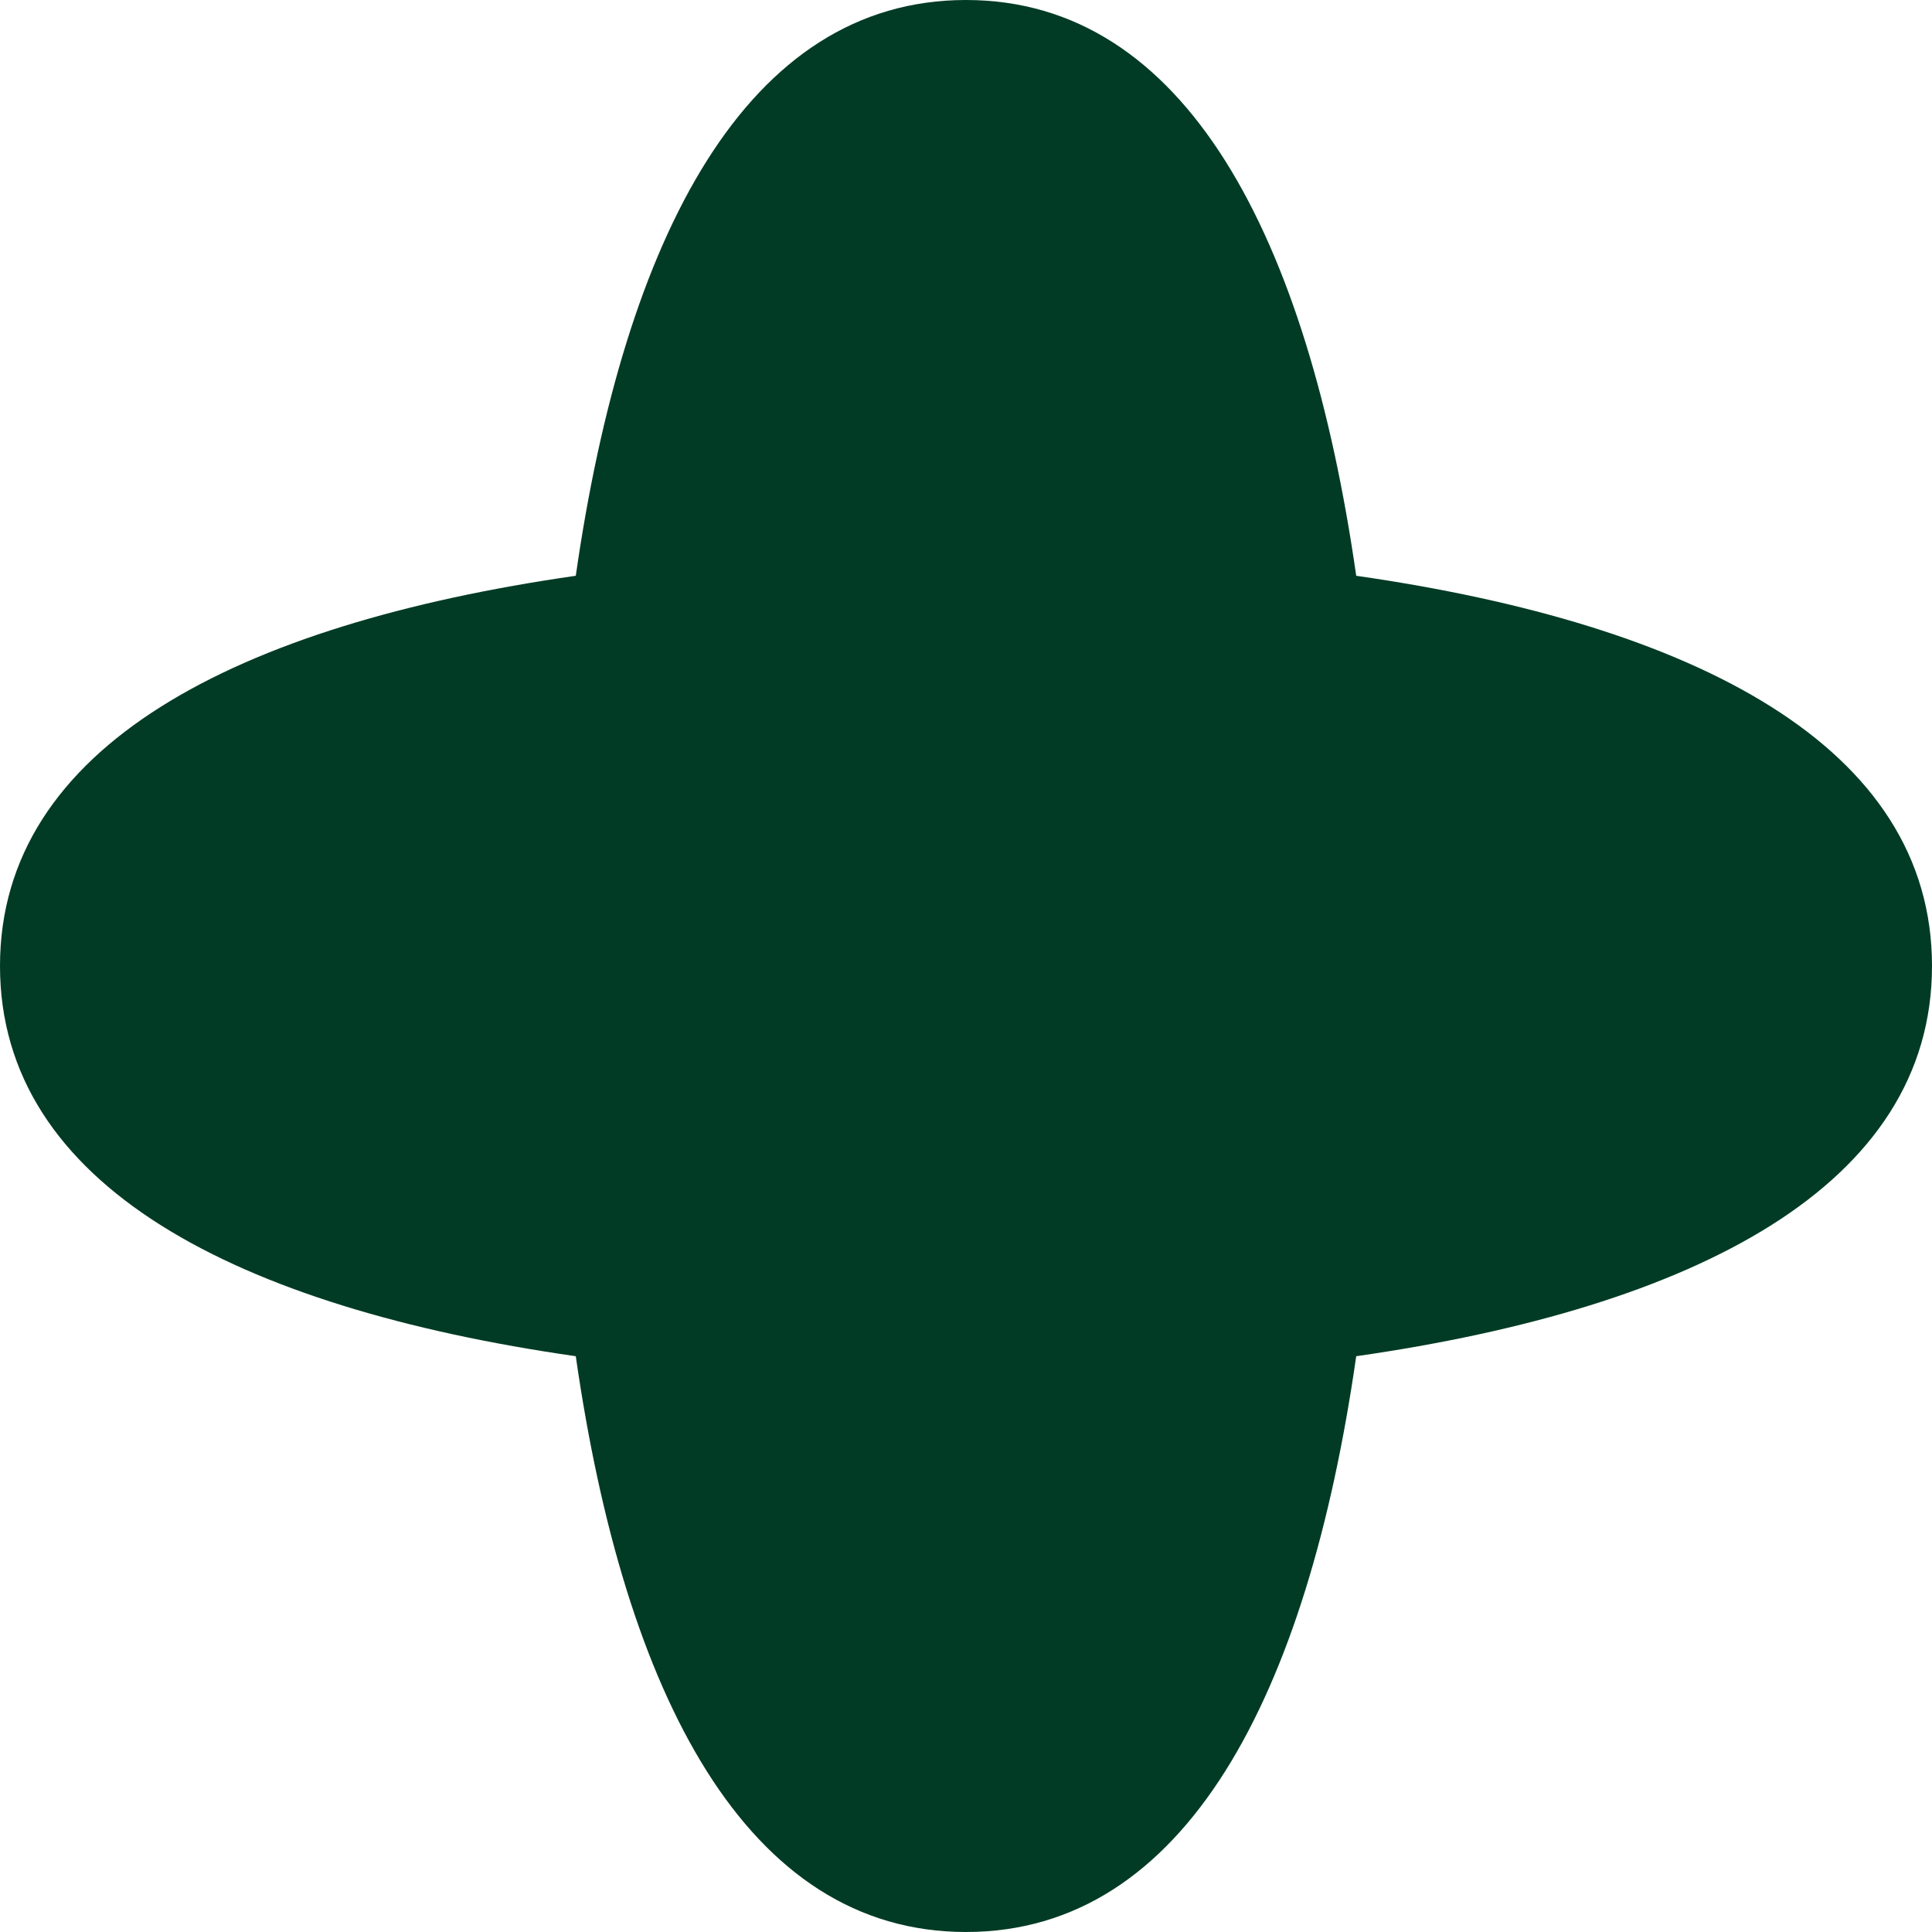 <svg width="88" height="88" viewBox="0 0 88 88" fill="none" xmlns="http://www.w3.org/2000/svg">
<g clip-path="url(#clip0_28_221)">
<path d="M61.774 26.226C77.221 28.443 88 34.003 88 44C88 53.997 77.221 59.557 61.774 61.774C59.557 77.221 53.997 88 44 88C34.003 88 28.443 77.221 26.226 61.774C10.779 59.557 0 53.997 0 44C9.11603e-07 34.003 10.779 28.443 26.226 26.226C28.443 10.779 34.003 0 44 0C53.997 0 59.557 10.779 61.774 26.226Z" fill="#013B25"/>
</g>
<defs>
<clipPath id="clip0_28_221">
<rect width="88" height="88" fill="white"/>
</clipPath>
</defs>
</svg>
